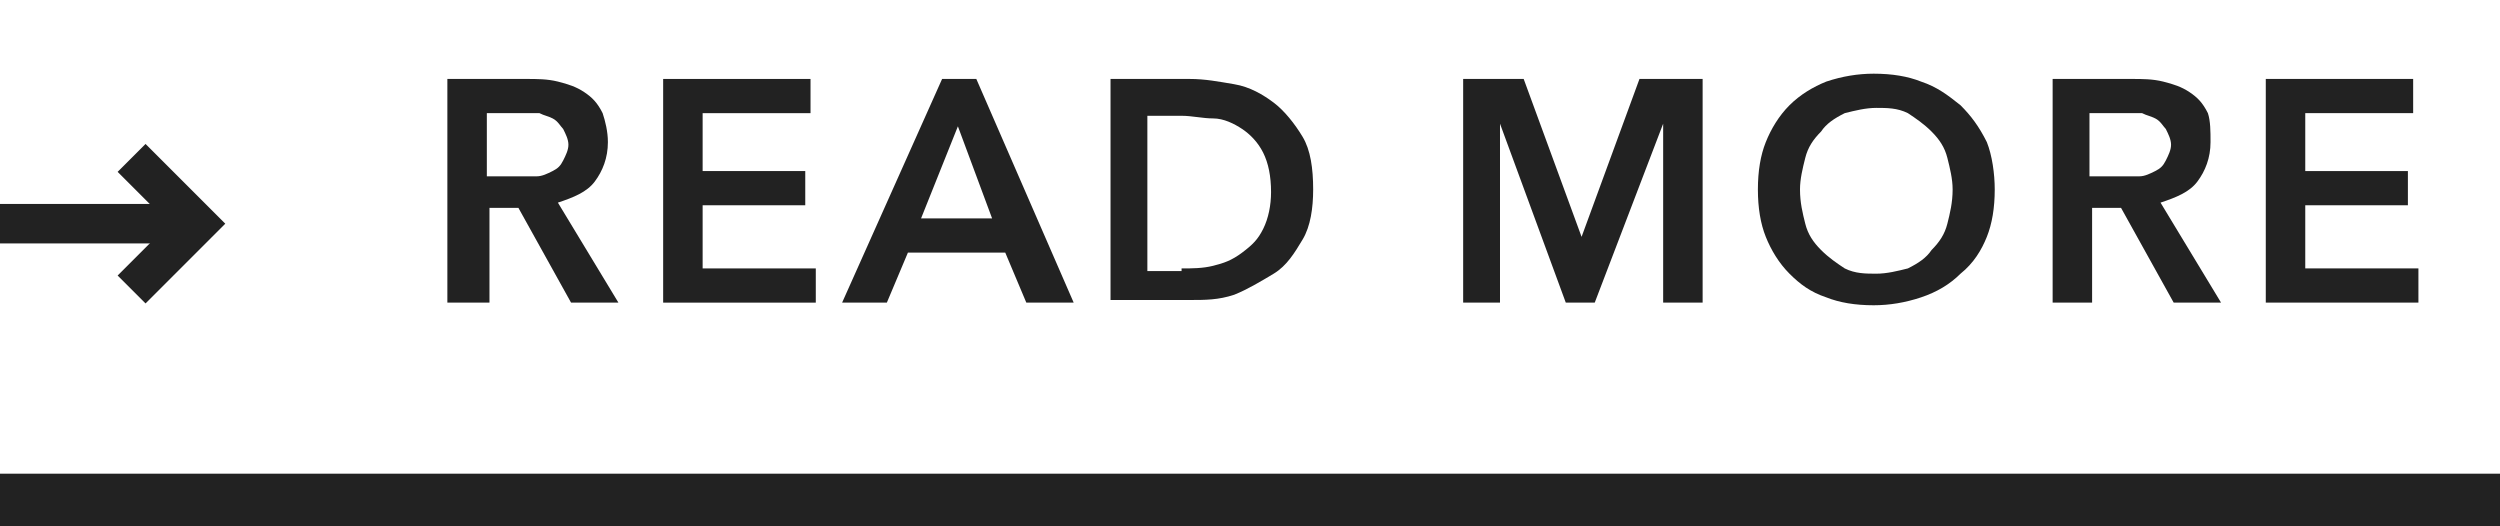 <?xml version="1.0" encoding="utf-8"?>
<!-- Generator: Adobe Illustrator 18.1.1, SVG Export Plug-In . SVG Version: 6.00 Build 0)  -->
<svg version="1.1" id="レイヤー_1" xmlns="http://www.w3.org/2000/svg" xmlns:xlink="http://www.w3.org/1999/xlink" x="0px"
	 y="0px" viewBox="0 0 95 20" enable-background="new 0 0 95 20" xml:space="preserve">
<rect y="18" fill="#222222" width="95" height="2"/>
<g>
	<g>
		<path fill="#222222" d="M17,3h3c0.4,0,0.8,0,1.2,0.1s0.7,0.2,1,0.4c0.3,0.2,0.5,0.4,0.7,0.8C23,4.6,23.1,5,23.1,5.4
			c0,0.6-0.2,1.1-0.5,1.5c-0.3,0.4-0.8,0.6-1.4,0.8l2.3,3.8h-1.8l-2-3.6h-1.1v3.6H17V3z M19.8,6.7c0.2,0,0.4,0,0.6,0
			s0.4-0.1,0.6-0.2c0.2-0.1,0.3-0.2,0.4-0.4c0.1-0.2,0.2-0.4,0.2-0.6c0-0.2-0.1-0.4-0.2-0.6c-0.1-0.1-0.2-0.3-0.4-0.4
			c-0.2-0.1-0.3-0.1-0.5-0.2c-0.2,0-0.4,0-0.6,0h-1.4v2.4H19.8z"/>
		<path fill="#222222" d="M25.2,3h5.6v1.3h-4.1v2.2h3.9v1.3h-3.9v2.4H31v1.3h-5.8V3z"/>
		<path fill="#222222" d="M35.8,3h1.3l3.7,8.5H39l-0.8-1.9h-3.7l-0.8,1.9h-1.7L35.8,3z M37.7,8.3l-1.3-3.5L35,8.3H37.7z"/>
		<path fill="#222222" d="M42.2,3h3c0.6,0,1.1,0.1,1.7,0.2c0.6,0.1,1.1,0.4,1.5,0.7c0.4,0.3,0.8,0.8,1.1,1.3c0.3,0.5,0.4,1.2,0.4,2
			c0,0.7-0.1,1.4-0.4,1.9c-0.3,0.5-0.6,1-1.1,1.3s-1,0.6-1.5,0.8c-0.6,0.2-1.1,0.2-1.7,0.2h-3V3z M44.9,10.2c0.4,0,0.8,0,1.2-0.1
			s0.7-0.2,1.1-0.5s0.6-0.5,0.8-0.9c0.2-0.4,0.3-0.9,0.3-1.4c0-0.6-0.1-1.1-0.3-1.5c-0.2-0.4-0.5-0.7-0.8-0.9s-0.7-0.4-1.1-0.4
			s-0.8-0.1-1.2-0.1h-1.3v5.9H44.9z"/>
		<path fill="#222222" d="M55.5,3h2.4l2.2,6h0l2.2-6h2.4v8.5h-1.5V4.7h0l-2.6,6.8h-1.1L57,4.7h0v6.8h-1.4V3z"/>
		<path fill="#222222" d="M66.8,7.2c0-0.7,0.1-1.3,0.3-1.8c0.2-0.5,0.5-1,0.9-1.4c0.4-0.4,0.9-0.7,1.4-0.9c0.6-0.2,1.2-0.3,1.8-0.3
			c0.7,0,1.3,0.1,1.8,0.3c0.6,0.2,1,0.5,1.5,0.9c0.4,0.4,0.7,0.8,1,1.4c0.2,0.5,0.3,1.2,0.3,1.8c0,0.7-0.1,1.3-0.3,1.8
			c-0.2,0.5-0.5,1-1,1.4c-0.4,0.4-0.9,0.7-1.5,0.9c-0.6,0.2-1.2,0.3-1.8,0.3c-0.7,0-1.3-0.1-1.8-0.3c-0.6-0.2-1-0.5-1.4-0.9
			c-0.4-0.4-0.7-0.9-0.9-1.4C66.9,8.5,66.8,7.9,66.8,7.2z M68.4,7.2c0,0.5,0.1,0.9,0.2,1.3c0.1,0.4,0.3,0.7,0.6,1
			c0.3,0.3,0.6,0.5,0.9,0.7c0.4,0.2,0.8,0.2,1.2,0.2c0.4,0,0.8-0.1,1.2-0.2c0.4-0.2,0.7-0.4,0.9-0.7c0.3-0.3,0.5-0.6,0.6-1
			s0.2-0.8,0.2-1.3c0-0.4-0.1-0.8-0.2-1.2s-0.3-0.7-0.6-1c-0.3-0.3-0.6-0.5-0.9-0.7c-0.4-0.2-0.8-0.2-1.2-0.2
			c-0.4,0-0.8,0.1-1.2,0.2c-0.4,0.2-0.7,0.4-0.9,0.7c-0.3,0.3-0.5,0.6-0.6,1C68.5,6.4,68.4,6.8,68.4,7.2z"/>
		<path fill="#222222" d="M78,3h3c0.4,0,0.8,0,1.2,0.1s0.7,0.2,1,0.4s0.5,0.4,0.7,0.8C84,4.6,84,5,84,5.4c0,0.6-0.2,1.1-0.5,1.5
			c-0.3,0.4-0.8,0.6-1.4,0.8l2.3,3.8h-1.8l-2-3.6h-1.1v3.6H78V3z M80.7,6.7c0.2,0,0.4,0,0.6,0s0.4-0.1,0.6-0.2
			c0.2-0.1,0.3-0.2,0.4-0.4c0.1-0.2,0.2-0.4,0.2-0.6c0-0.2-0.1-0.4-0.2-0.6c-0.1-0.1-0.2-0.3-0.4-0.4c-0.2-0.1-0.3-0.1-0.5-0.2
			c-0.2,0-0.4,0-0.6,0h-1.4v2.4H80.7z"/>
		<path fill="#222222" d="M86.1,3h5.6v1.3h-4.1v2.2h3.9v1.3h-3.9v2.4h4.3v1.3h-5.8V3z"/>
	</g>
</g>
<g>
	<polyline fill="none" stroke="#222222" stroke-width="1.5" stroke-miterlimit="10" points="5,6 7.5,8.5 5,11 	"/>
	<line fill="none" stroke="#222222" stroke-width="1.5" stroke-miterlimit="10" x1="7.5" y1="8.5" x2="0" y2="8.5"/>
</g>
</svg>
